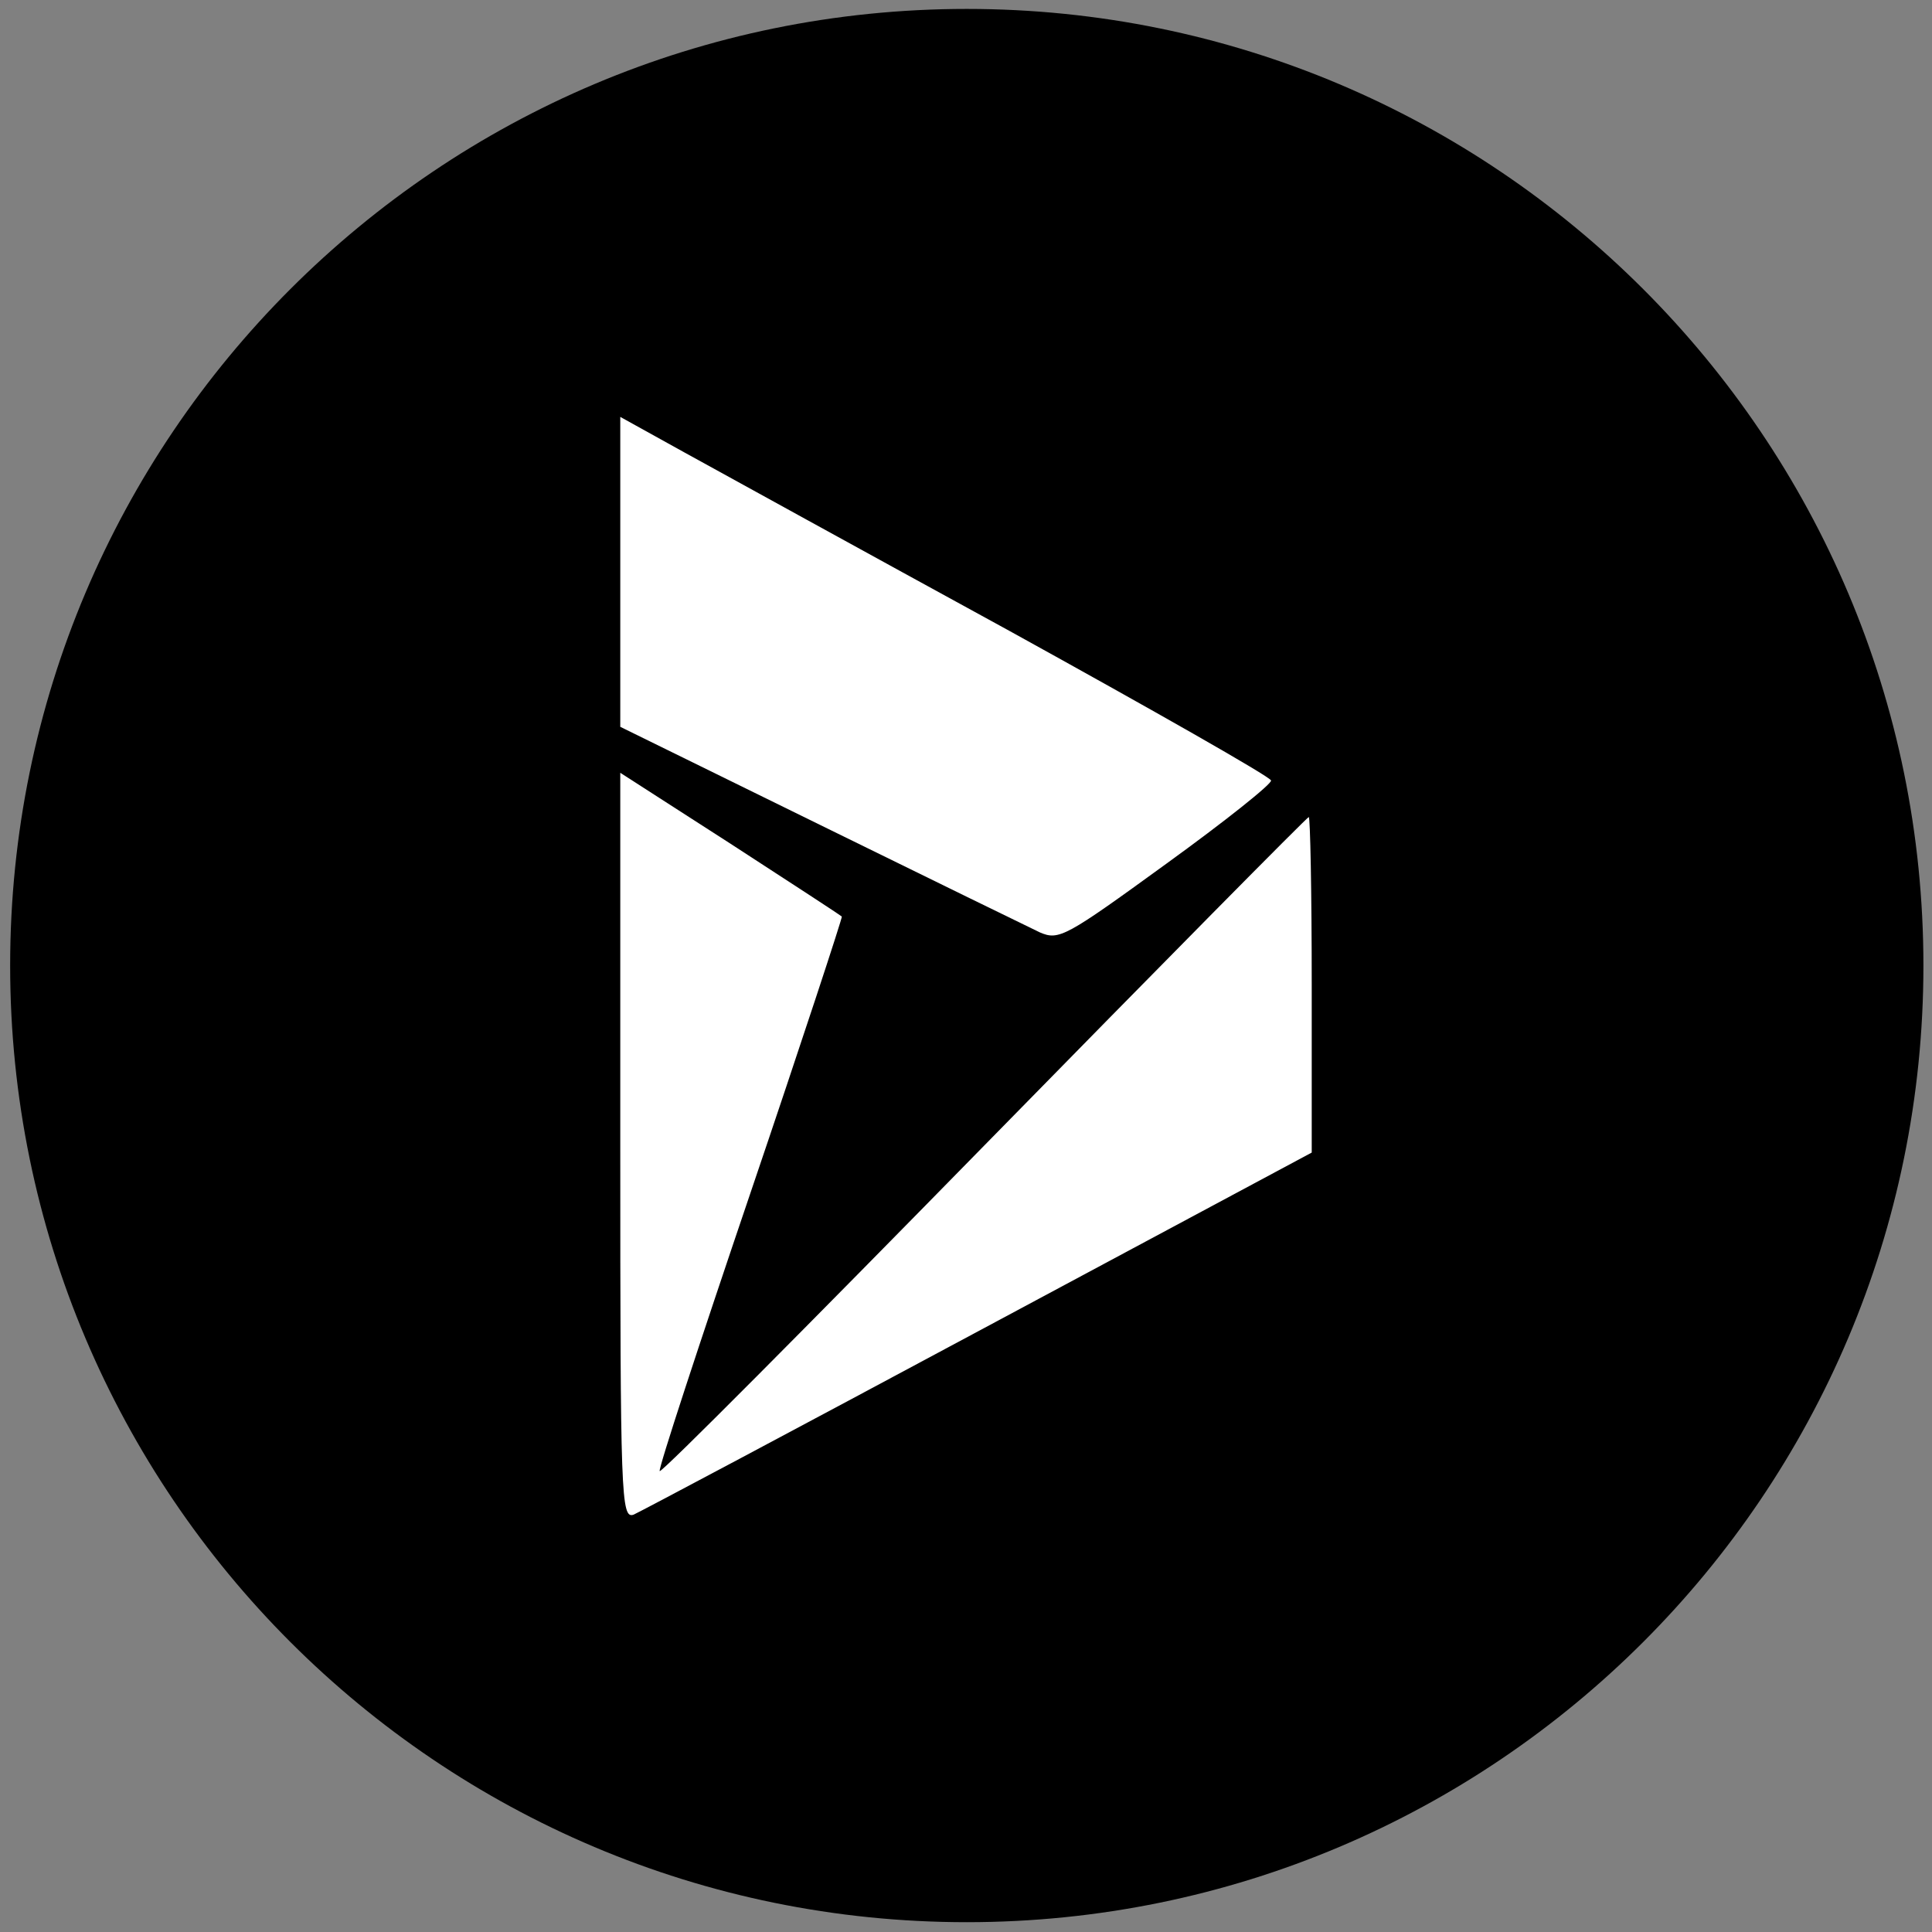 <svg width="190" height="190" viewBox="0 0 190 190" fill="none" xmlns="http://www.w3.org/2000/svg">
<rect x="0" y="0" width="190" height="190" fill="#808080" stroke="none"/>
<path d="M95.077 189.035C147.036 189.035 189.156 146.915 189.156 94.957C189.156 42.998 147.036 0.878 95.077 0.878C43.119 0.878 0.998 42.998 0.998 94.957C0.998 146.915 43.119 189.035 95.077 189.035Z" fill="black"/>
<path d="M61 56.239V71.478L80.697 81.148C91.447 86.423 101.187 91.185 102.27 91.698C104.146 92.504 104.795 92.138 114.679 84.958C120.451 80.782 125.141 77.046 124.997 76.753C124.925 76.386 113.309 69.793 99.239 62.027C85.17 54.334 70.812 46.422 67.349 44.517L61 41V56.239Z" fill="white"/>
<path d="M61 112.695C61 147.359 61.073 149.39 62.316 148.955C62.974 148.665 78.256 140.542 96.243 130.897L129 113.348V96.813C129 87.748 128.854 80.351 128.708 80.351C128.561 80.351 114.23 94.855 96.828 112.622C79.426 130.39 65.095 144.821 64.875 144.676C64.729 144.458 68.751 132.203 73.796 117.336C78.841 102.47 82.862 90.214 82.789 90.141C82.643 89.996 77.744 86.805 71.822 82.962L61 76V112.695Z" fill="white"/>
</svg>
